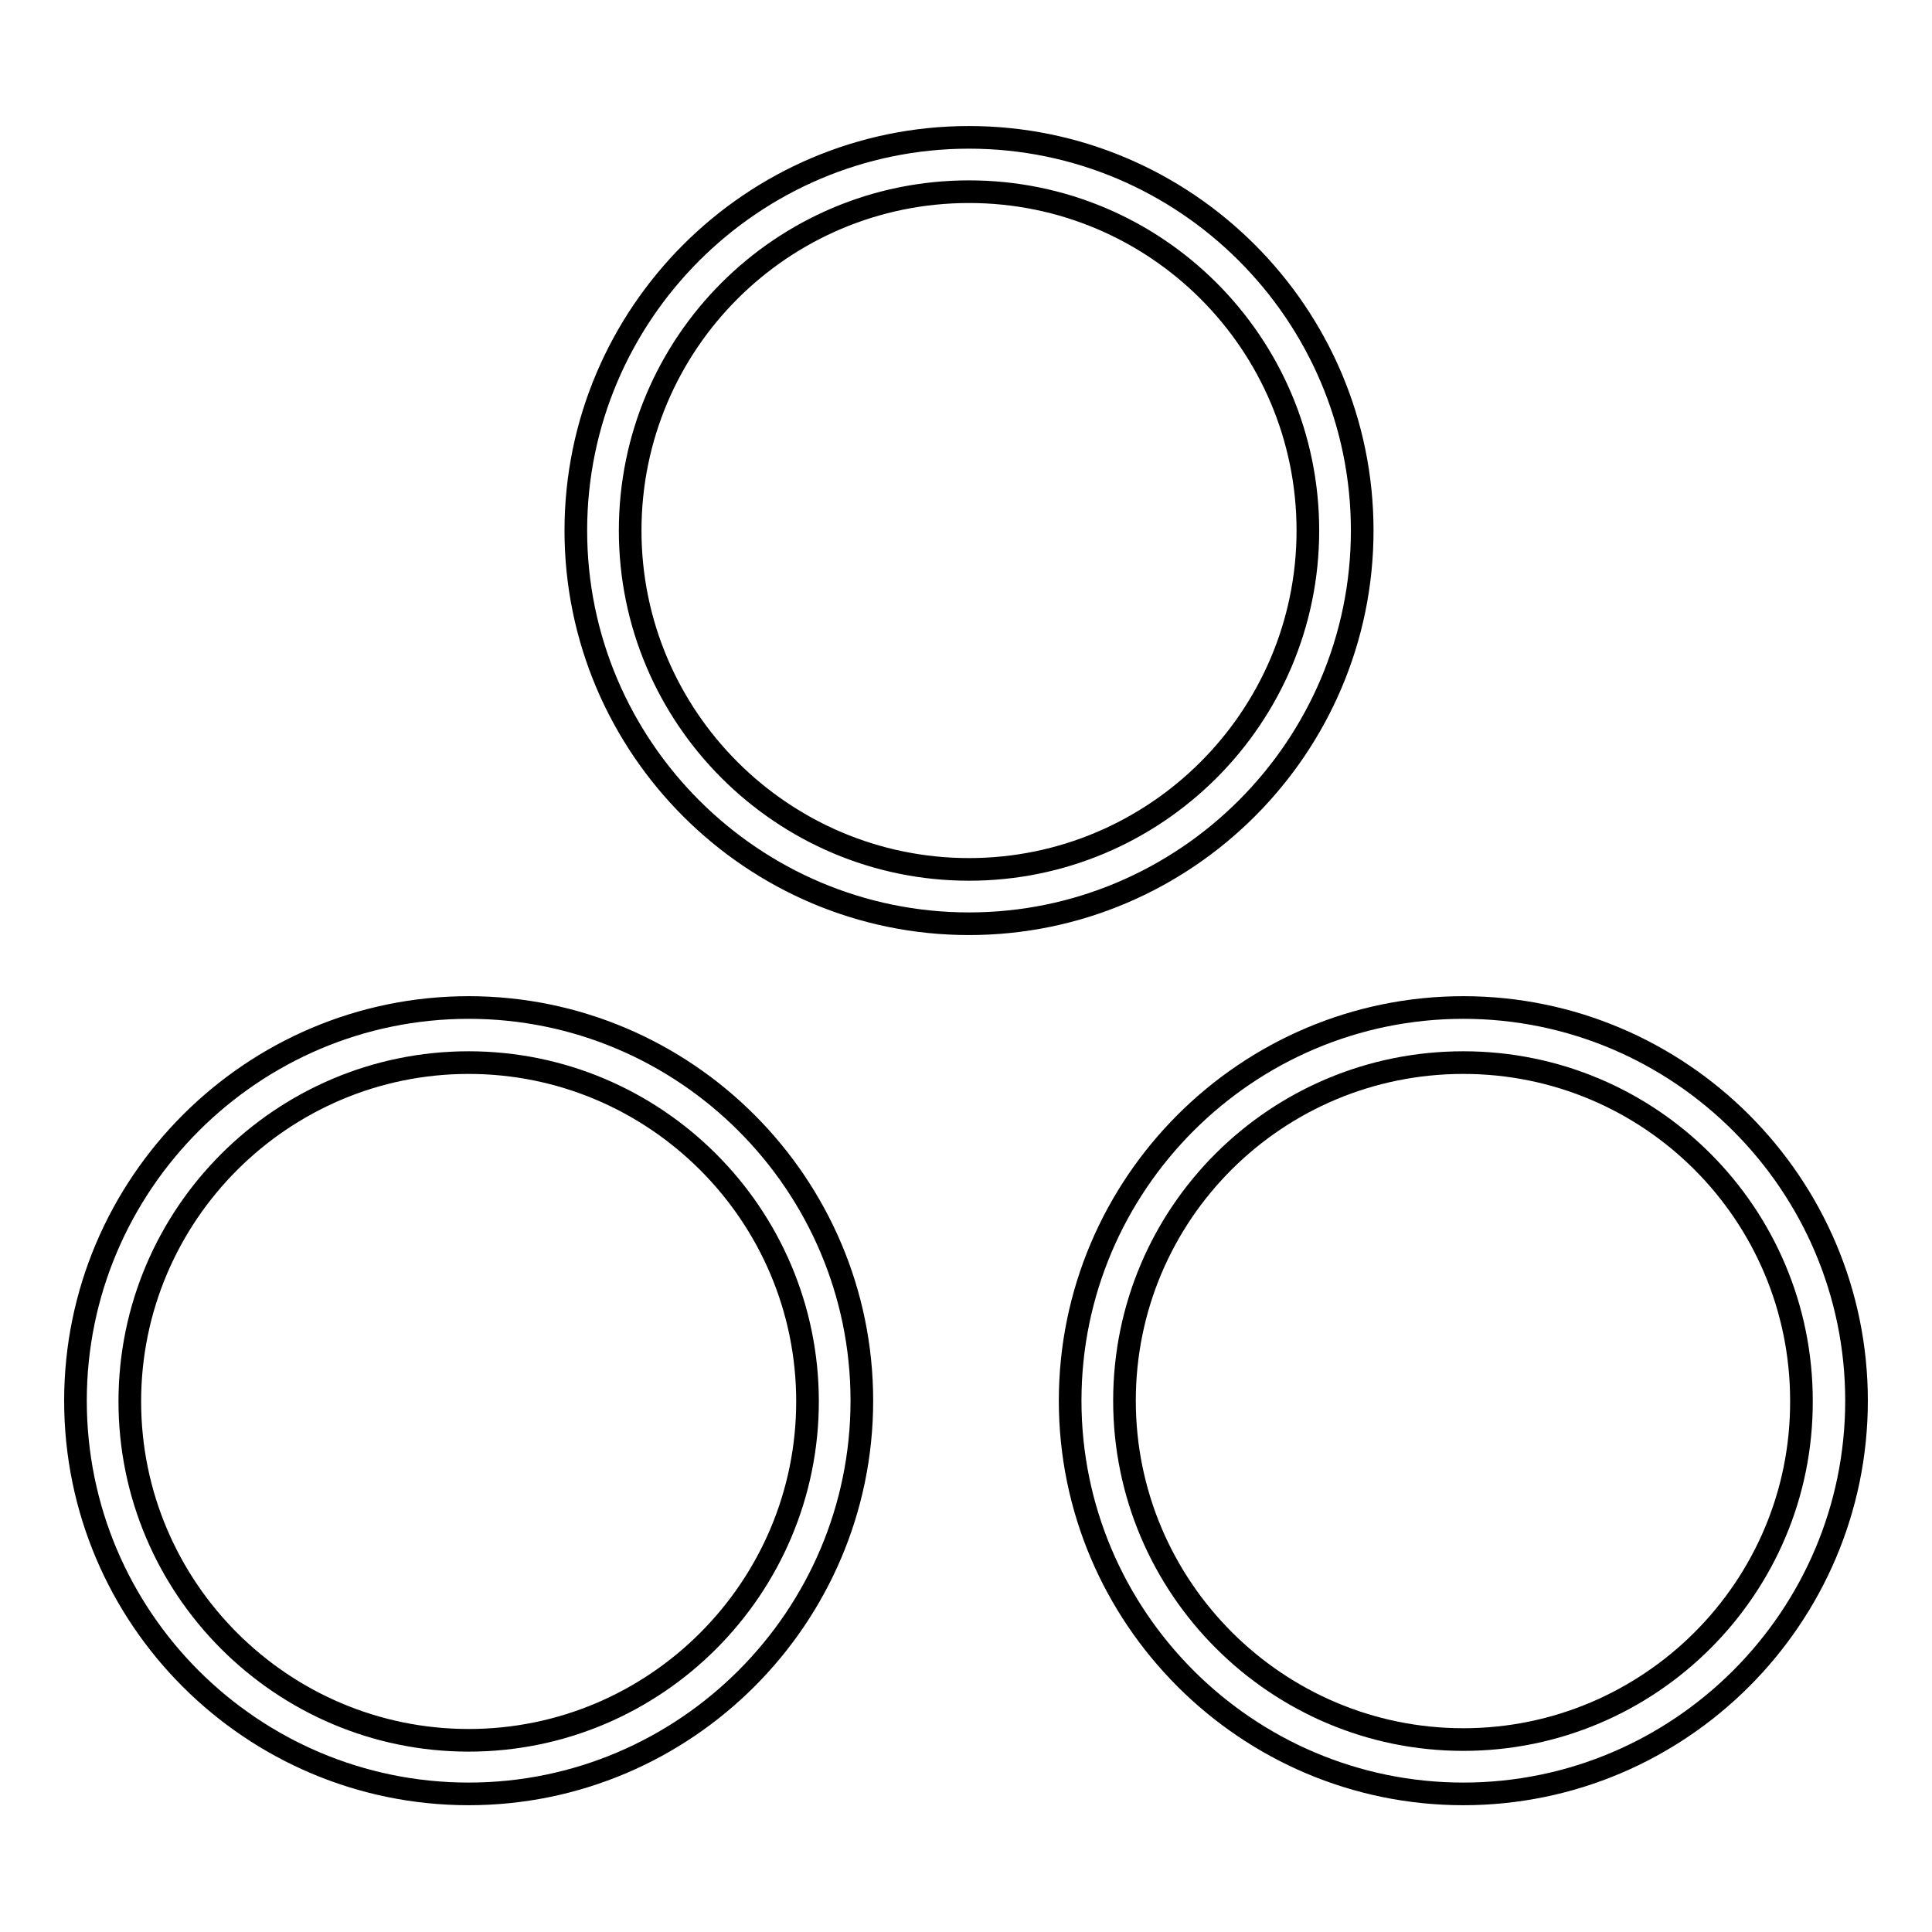 <?xml version="1.0" encoding="utf-8"?>
<!-- Svg Vector Icons : http://www.onlinewebfonts.com/icon -->
<!DOCTYPE svg PUBLIC "-//W3C//DTD SVG 1.1//EN" "http://www.w3.org/Graphics/SVG/1.1/DTD/svg11.dtd">
<svg version="1.1" xmlns="http://www.w3.org/2000/svg" xmlns:xlink="http://www.w3.org/1999/xlink" x="0px" y="0px" viewBox="0 0 256 256" enable-background="new 0 0 256 256" xml:space="preserve">
<g><g><g><g><path stroke-width="3" fill-opacity="0" stroke="#000000"  d="M128.4,18.2c-28.7,0-52.1,23.4-52.1,52.1c0,28.7,23.4,52.1,52.1,52.1c28.7,0,52.1-23.4,52.1-52.1C180.5,41.6,157.1,18.2,128.4,18.2z M128.4,115.2c-24.7,0-44.9-20.1-44.9-44.9s20.1-44.9,44.9-44.9s44.9,20.1,44.9,44.9C173.3,95.1,153.1,115.2,128.4,115.2z"/><path stroke-width="3" fill-opacity="0" stroke="#000000"  d="M62.1,237.7c28.7,0,52.1-23.4,52.1-52.1c0-28.7-23.4-52.1-52.1-52.1c-28.7,0-52.1,23.4-52.1,52.1C10,214.4,33.4,237.7,62.1,237.7z M62.1,140.8c24.7,0,44.9,20.1,44.9,44.9c0,24.7-20.1,44.9-44.9,44.9c-24.7,0-44.9-20.1-44.9-44.9C17.2,160.9,37.4,140.8,62.1,140.8z"/><path stroke-width="3" fill-opacity="0" stroke="#000000"  d="M193.9,133.5c-28.7,0-52.1,23.4-52.1,52.1c0,28.7,23.4,52.1,52.1,52.1c28.7,0,52.1-23.4,52.1-52.1C246,156.9,222.6,133.5,193.9,133.5z M193.9,230.5c-24.7,0-44.9-20.1-44.9-44.9s20.1-44.8,44.9-44.8s44.8,20.1,44.8,44.8C238.8,210.4,218.6,230.5,193.9,230.5z"/></g></g><g></g><g></g><g></g><g></g><g></g><g></g><g></g><g></g><g></g><g></g><g></g><g></g><g></g><g></g><g></g></g></g>
</svg>